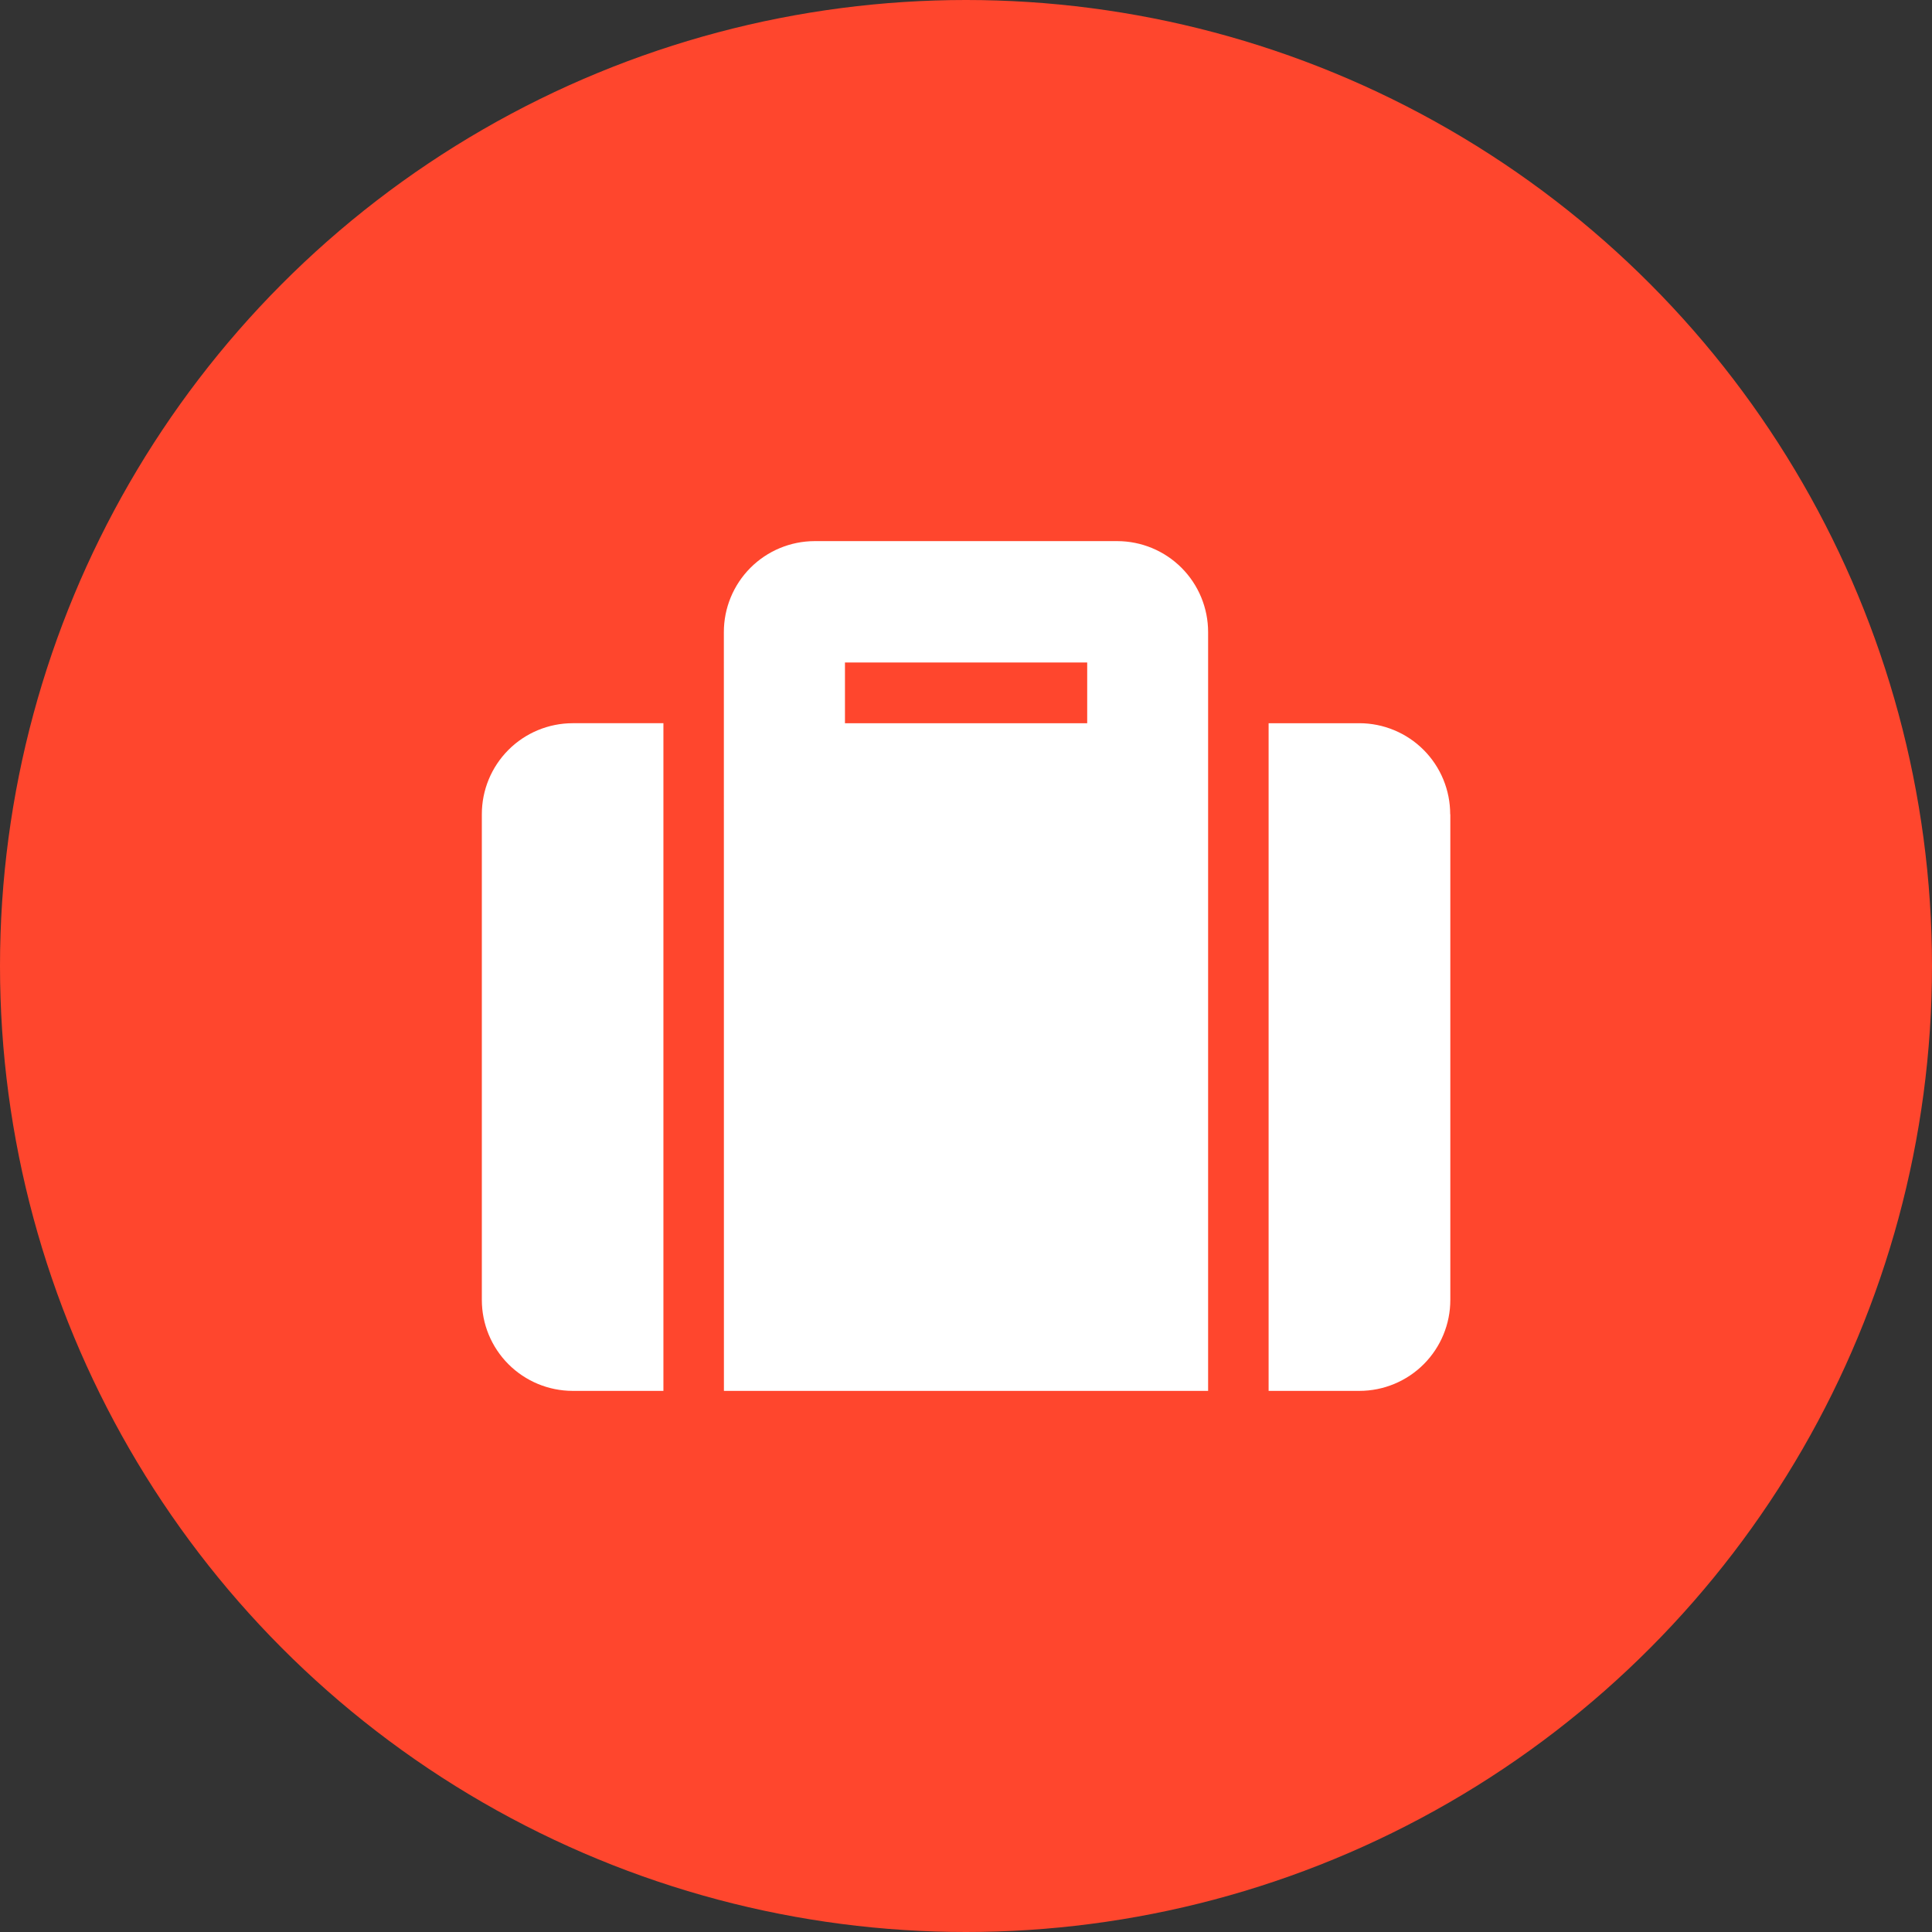<svg xmlns="http://www.w3.org/2000/svg" width="60" height="60" viewBox="0 0 60 60">
    <rect x="0" y="0" width="60" height="60" fill="#333333" stroke="none"/>
    <defs>
        <clipPath id="ey4dn7i2ia">
            <path data-name="Path 79" d="M7.518-9.41h15.037v-23.562a2.824 2.824 0 0 0-2.82-2.828h-9.4a2.824 2.824 0 0 0-2.819 2.828zm3.759-22.62H18.8v1.885h-7.523zm18.8 4.713v15.08a2.824 2.824 0 0 1-2.823 2.827h-2.82v-20.735h2.819a2.824 2.824 0 0 1 2.82 2.828zM5.639-9.41h-2.82A2.824 2.824 0 0 1 0-12.237v-15.08a2.824 2.824 0 0 1 2.819-2.828h2.82z" transform="translate(0 35.8)" style="fill:#fff"/>
        </clipPath>
        <clipPath id="scejvsjy9b">
            <path data-name="Path 78" d="M-962 2593.441H240.915V-2231H-962z" transform="translate(962 2231)" style="fill:#fff"/>
        </clipPath>
    </defs>
    <g data-name="Group 67" transform="translate(-1140 -2274)">
        <circle data-name="Ellipse 6" cx="30" cy="30" r="30" transform="translate(1140 2274)" style="fill:#ff462d"/>
        <g data-name="Group 61">
            <g data-name="Group 52" transform="translate(1154.964 2290.805)" style="clip-path:url(#ey4dn7i2ia)">
                <g data-name="Group 51" transform="translate(-723.253 -1650.399)" style="clip-path:url(#scejvsjy9b)">
                    <path data-name="Path 77" d="M-1-36.8h31.577v27.894H-1z" transform="translate(723.501 1686.448)" style="fill:#fff"/>
                </g>
            </g>
        </g>
    </g>
</svg>
